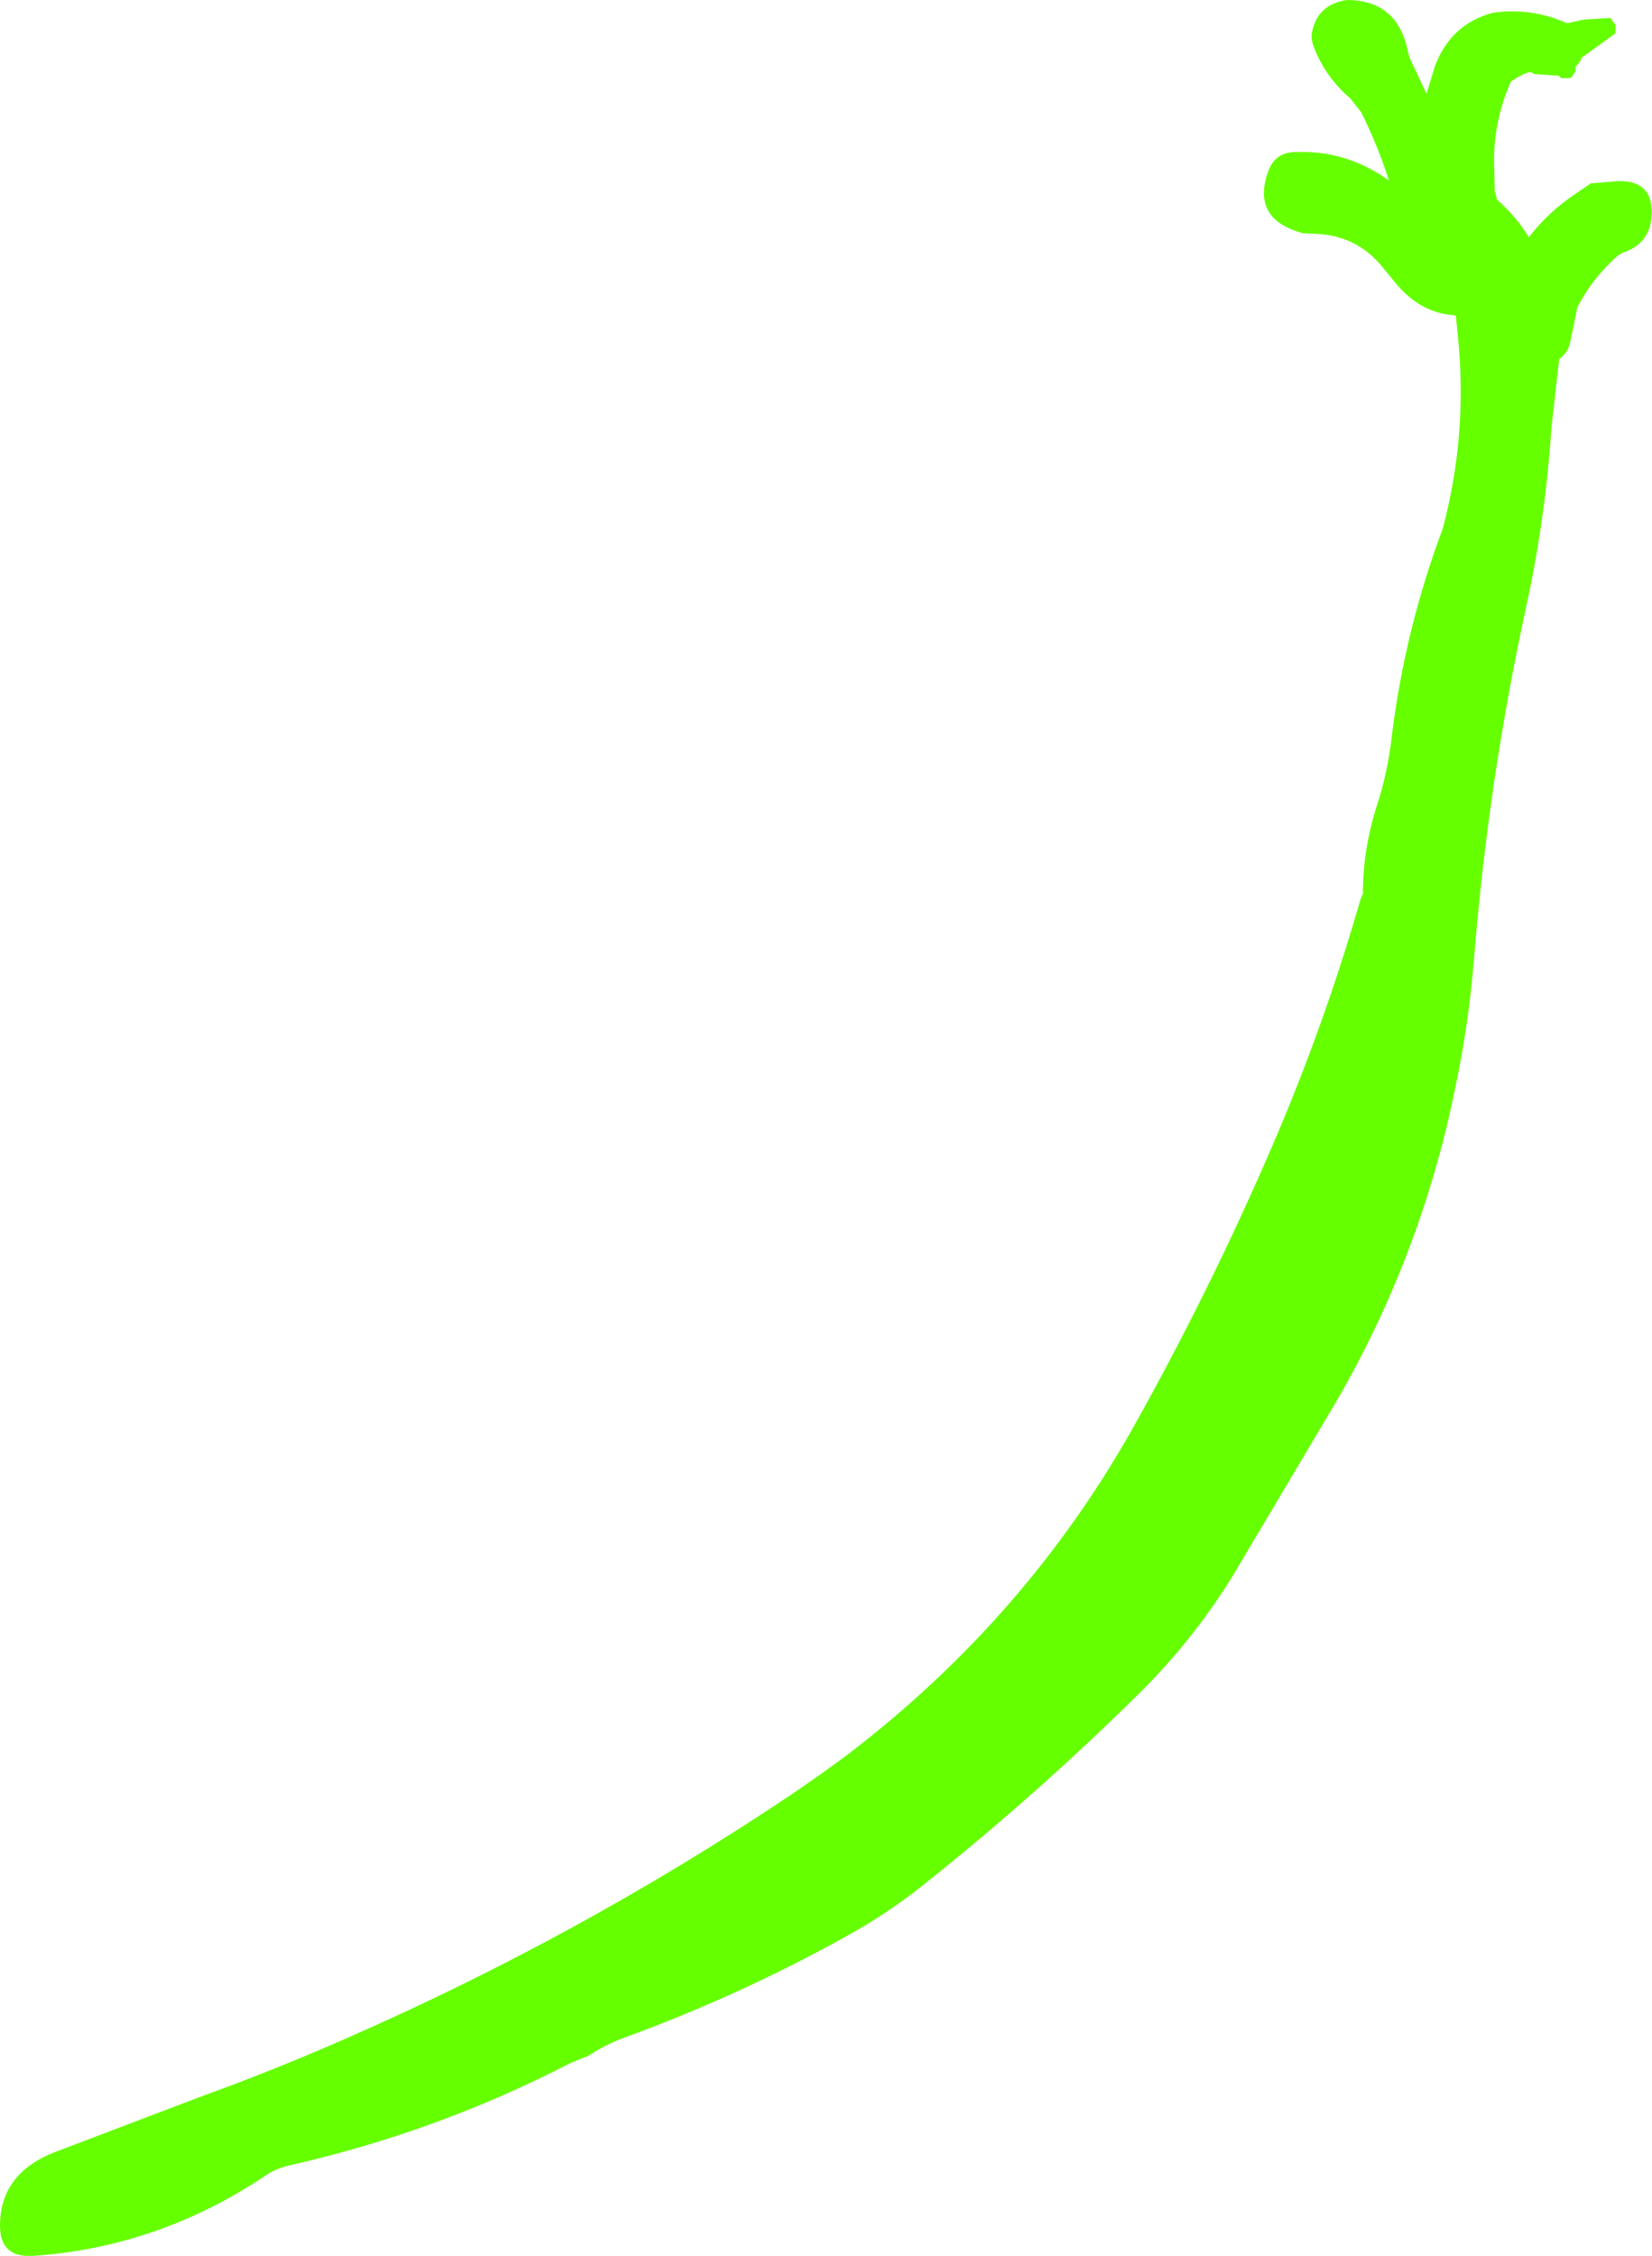<?xml version="1.0" encoding="UTF-8" standalone="no"?>
<svg xmlns:xlink="http://www.w3.org/1999/xlink" height="194.95px" width="142.85px" xmlns="http://www.w3.org/2000/svg">
  <g transform="matrix(1.0, 0.0, 0.0, 1.0, 71.4, 97.5)">
    <path d="M52.7 -91.85 Q54.1 -95.45 57.7 -96.4 61.0 -96.85 63.95 -95.55 L64.15 -95.5 65.5 -95.8 67.85 -95.95 68.0 -95.75 68.15 -95.55 68.3 -95.35 68.3 -95.15 68.3 -94.95 68.3 -94.8 68.25 -94.6 68.05 -94.45 66.05 -93.0 65.35 -92.5 65.3 -92.3 65.05 -91.95 64.85 -91.75 64.85 -91.55 64.85 -91.35 64.7 -91.15 64.6 -90.95 64.4 -90.75 63.6 -90.75 63.45 -90.9 63.4 -90.95 61.3 -91.1 61.1 -91.2 61.0 -91.25 60.75 -91.25 Q59.95 -90.95 59.25 -90.45 57.7 -86.95 57.8 -83.25 L57.85 -81.0 58.05 -80.25 Q59.7 -78.8 60.8 -77.0 62.5 -79.2 64.9 -80.8 L66.15 -81.65 68.55 -81.85 Q71.7 -81.9 71.4 -78.65 71.15 -76.4 69.0 -75.7 L68.55 -75.45 Q66.35 -73.55 65.0 -70.95 L64.35 -67.8 Q64.15 -67.0 63.45 -66.5 L63.4 -66.25 62.75 -60.5 Q62.25 -52.8 60.6 -45.2 57.3 -30.1 56.05 -14.55 55.6 -9.0 54.45 -3.55 51.35 11.75 43.3 25.05 L35.9 37.5 Q32.3 43.7 27.15 48.8 18.35 57.5 8.5 65.35 5.3 67.9 1.75 69.85 -7.45 74.95 -17.3 78.55 -19.0 79.15 -20.5 80.15 L-22.1 80.8 Q-33.6 86.75 -46.45 89.65 -47.55 89.9 -48.5 90.55 -57.7 96.7 -68.5 97.45 -71.4 97.65 -71.4 94.85 -71.4 90.35 -66.7 88.5 L-54.2 83.75 Q-47.7 81.4 -41.45 78.65 -21.25 69.8 -3.15 57.7 -0.7 56.05 1.8 54.2 17.55 42.2 26.9 25.3 33.95 12.65 39.5 -0.55 43.45 -10.05 46.25 -19.8 L46.45 -20.25 Q46.45 -24.0 47.6 -27.7 48.6 -30.7 48.95 -33.9 50.1 -43.15 53.35 -51.8 55.55 -60.05 54.65 -68.6 L54.5 -70.1 54.45 -70.25 Q51.5 -70.4 49.35 -72.95 L48.2 -74.35 Q45.85 -77.3 42.0 -77.3 L41.25 -77.35 Q36.8 -78.55 38.25 -82.65 38.8 -84.25 40.4 -84.35 44.95 -84.6 48.7 -81.9 47.75 -84.9 46.3 -87.8 L45.35 -89.0 Q43.1 -90.95 42.15 -93.6 41.95 -94.15 42.05 -94.7 42.5 -97.1 45.05 -97.5 49.35 -97.5 50.3 -93.25 50.45 -92.45 50.85 -91.75 L51.95 -89.4 52.7 -91.85" fill="#66ff00" fill-rule="evenodd" stroke="none"/>
  </g>
</svg>
